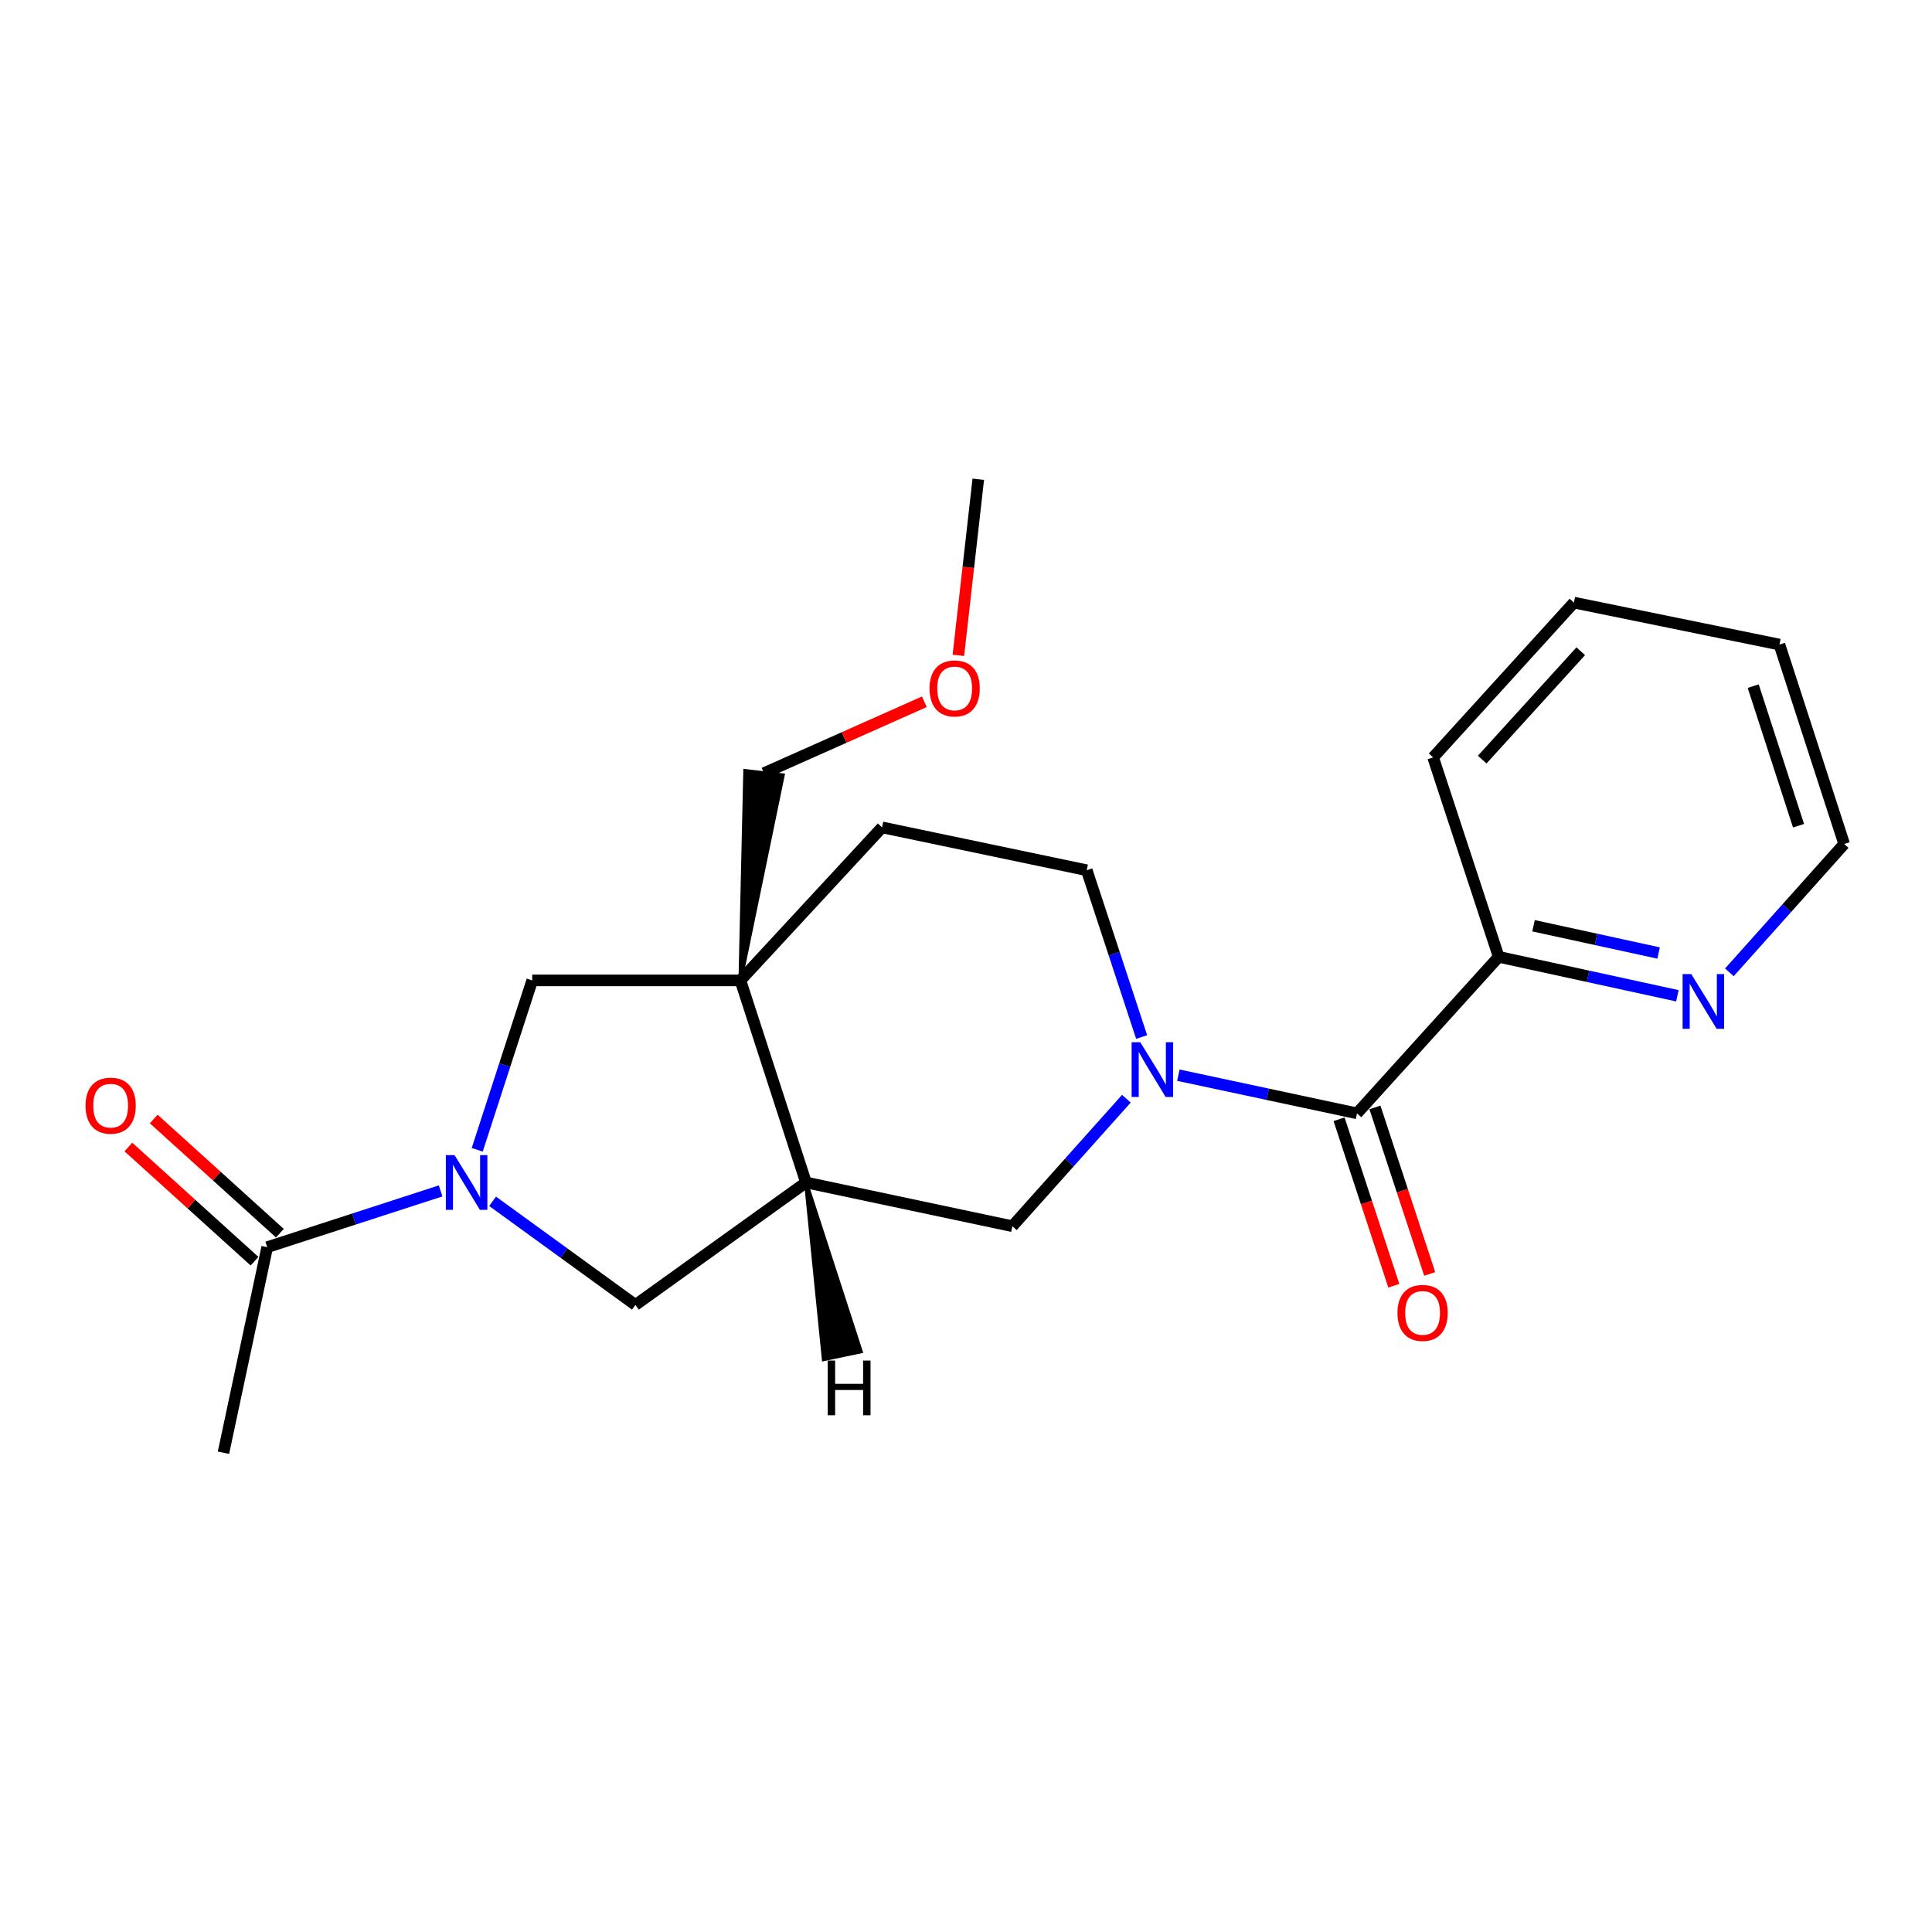 <?xml version='1.0' encoding='iso-8859-1'?>
<svg version='1.1' baseProfile='full'
              xmlns='http://www.w3.org/2000/svg'
                      xmlns:rdkit='http://www.rdkit.org/xml'
                      xmlns:xlink='http://www.w3.org/1999/xlink'
                  xml:space='preserve'
width='1000px' height='1000px' viewBox='0 0 1000 1000'>
<!-- END OF HEADER -->
<rect style='opacity:1.0;fill:#FFFFFF;stroke:none' width='1000' height='1000' x='0' y='0'> </rect>
<path class='bond-4' d='M 247.01,595.133 L 261.243,551.294' style='fill:none;fill-rule:evenodd;stroke:#0000FF;stroke-width:6px;stroke-linecap:butt;stroke-linejoin:miter;stroke-opacity:1' />
<path class='bond-4' d='M 261.243,551.294 L 275.477,507.454' style='fill:none;fill-rule:evenodd;stroke:#000000;stroke-width:6px;stroke-linecap:butt;stroke-linejoin:miter;stroke-opacity:1' />
<path class='bond-5' d='M 228.067,616.409 L 183.184,630.976' style='fill:none;fill-rule:evenodd;stroke:#0000FF;stroke-width:6px;stroke-linecap:butt;stroke-linejoin:miter;stroke-opacity:1' />
<path class='bond-5' d='M 183.184,630.976 L 138.301,645.543' style='fill:none;fill-rule:evenodd;stroke:#000000;stroke-width:6px;stroke-linecap:butt;stroke-linejoin:miter;stroke-opacity:1' />
<path class='bond-7' d='M 254.959,621.793 L 291.927,648.615' style='fill:none;fill-rule:evenodd;stroke:#0000FF;stroke-width:6px;stroke-linecap:butt;stroke-linejoin:miter;stroke-opacity:1' />
<path class='bond-7' d='M 291.927,648.615 L 328.896,675.437' style='fill:none;fill-rule:evenodd;stroke:#000000;stroke-width:6px;stroke-linecap:butt;stroke-linejoin:miter;stroke-opacity:1' />
<path class='bond-0' d='M 583.01,568.69 L 553.511,601.689' style='fill:none;fill-rule:evenodd;stroke:#0000FF;stroke-width:6px;stroke-linecap:butt;stroke-linejoin:miter;stroke-opacity:1' />
<path class='bond-0' d='M 553.511,601.689 L 524.011,634.688' style='fill:none;fill-rule:evenodd;stroke:#000000;stroke-width:6px;stroke-linecap:butt;stroke-linejoin:miter;stroke-opacity:1' />
<path class='bond-3' d='M 609.916,556.51 L 656.149,566.39' style='fill:none;fill-rule:evenodd;stroke:#0000FF;stroke-width:6px;stroke-linecap:butt;stroke-linejoin:miter;stroke-opacity:1' />
<path class='bond-3' d='M 656.149,566.39 L 702.382,576.271' style='fill:none;fill-rule:evenodd;stroke:#000000;stroke-width:6px;stroke-linecap:butt;stroke-linejoin:miter;stroke-opacity:1' />
<path class='bond-23' d='M 590.912,536.76 L 576.7,493.594' style='fill:none;fill-rule:evenodd;stroke:#0000FF;stroke-width:6px;stroke-linecap:butt;stroke-linejoin:miter;stroke-opacity:1' />
<path class='bond-23' d='M 576.7,493.594 L 562.489,450.428' style='fill:none;fill-rule:evenodd;stroke:#000000;stroke-width:6px;stroke-linecap:butt;stroke-linejoin:miter;stroke-opacity:1' />
<path class='bond-1' d='M 383.238,507.454 L 275.477,507.454' style='fill:none;fill-rule:evenodd;stroke:#000000;stroke-width:6px;stroke-linecap:butt;stroke-linejoin:miter;stroke-opacity:1' />
<path class='bond-10' d='M 383.238,507.454 L 456.553,428.25' style='fill:none;fill-rule:evenodd;stroke:#000000;stroke-width:6px;stroke-linecap:butt;stroke-linejoin:miter;stroke-opacity:1' />
<path class='bond-14' d='M 383.238,507.454 L 405.158,401.287 L 385.724,399.077 Z' style='fill:#000000;fill-rule:evenodd;fill-opacity:1;stroke:#000000;stroke-width:2px;stroke-linecap:butt;stroke-linejoin:miter;stroke-opacity:1;' />
<path class='bond-22' d='M 383.238,507.454 L 417.174,612.043' style='fill:none;fill-rule:evenodd;stroke:#000000;stroke-width:6px;stroke-linecap:butt;stroke-linejoin:miter;stroke-opacity:1' />
<path class='bond-2' d='M 417.174,612.043 L 328.896,675.437' style='fill:none;fill-rule:evenodd;stroke:#000000;stroke-width:6px;stroke-linecap:butt;stroke-linejoin:miter;stroke-opacity:1' />
<path class='bond-6' d='M 417.174,612.043 L 524.011,634.688' style='fill:none;fill-rule:evenodd;stroke:#000000;stroke-width:6px;stroke-linecap:butt;stroke-linejoin:miter;stroke-opacity:1' />
<path class='bond-25' d='M 417.174,612.043 L 426.388,703.52 L 445.53,699.501 Z' style='fill:#000000;fill-rule:evenodd;fill-opacity:1;stroke:#000000;stroke-width:2px;stroke-linecap:butt;stroke-linejoin:miter;stroke-opacity:1;' />
<path class='bond-8' d='M 702.382,576.271 L 775.719,495.251' style='fill:none;fill-rule:evenodd;stroke:#000000;stroke-width:6px;stroke-linecap:butt;stroke-linejoin:miter;stroke-opacity:1' />
<path class='bond-12' d='M 693.092,579.326 L 707.263,622.412' style='fill:none;fill-rule:evenodd;stroke:#000000;stroke-width:6px;stroke-linecap:butt;stroke-linejoin:miter;stroke-opacity:1' />
<path class='bond-12' d='M 707.263,622.412 L 721.435,665.498' style='fill:none;fill-rule:evenodd;stroke:#FF0000;stroke-width:6px;stroke-linecap:butt;stroke-linejoin:miter;stroke-opacity:1' />
<path class='bond-12' d='M 711.672,573.215 L 725.843,616.301' style='fill:none;fill-rule:evenodd;stroke:#000000;stroke-width:6px;stroke-linecap:butt;stroke-linejoin:miter;stroke-opacity:1' />
<path class='bond-12' d='M 725.843,616.301 L 740.015,659.387' style='fill:none;fill-rule:evenodd;stroke:#FF0000;stroke-width:6px;stroke-linecap:butt;stroke-linejoin:miter;stroke-opacity:1' />
<path class='bond-13' d='M 144.863,638.292 L 112.214,608.743' style='fill:none;fill-rule:evenodd;stroke:#000000;stroke-width:6px;stroke-linecap:butt;stroke-linejoin:miter;stroke-opacity:1' />
<path class='bond-13' d='M 112.214,608.743 L 79.566,579.194' style='fill:none;fill-rule:evenodd;stroke:#FF0000;stroke-width:6px;stroke-linecap:butt;stroke-linejoin:miter;stroke-opacity:1' />
<path class='bond-13' d='M 131.738,652.794 L 99.089,623.245' style='fill:none;fill-rule:evenodd;stroke:#000000;stroke-width:6px;stroke-linecap:butt;stroke-linejoin:miter;stroke-opacity:1' />
<path class='bond-13' d='M 99.089,623.245 L 66.441,593.696' style='fill:none;fill-rule:evenodd;stroke:#FF0000;stroke-width:6px;stroke-linecap:butt;stroke-linejoin:miter;stroke-opacity:1' />
<path class='bond-15' d='M 138.301,645.543 L 115.666,751.935' style='fill:none;fill-rule:evenodd;stroke:#000000;stroke-width:6px;stroke-linecap:butt;stroke-linejoin:miter;stroke-opacity:1' />
<path class='bond-11' d='M 775.719,495.251 L 821.961,505.331' style='fill:none;fill-rule:evenodd;stroke:#000000;stroke-width:6px;stroke-linecap:butt;stroke-linejoin:miter;stroke-opacity:1' />
<path class='bond-11' d='M 821.961,505.331 L 868.204,515.41' style='fill:none;fill-rule:evenodd;stroke:#0000FF;stroke-width:6px;stroke-linecap:butt;stroke-linejoin:miter;stroke-opacity:1' />
<path class='bond-11' d='M 793.757,479.165 L 826.127,486.22' style='fill:none;fill-rule:evenodd;stroke:#000000;stroke-width:6px;stroke-linecap:butt;stroke-linejoin:miter;stroke-opacity:1' />
<path class='bond-11' d='M 826.127,486.22 L 858.496,493.276' style='fill:none;fill-rule:evenodd;stroke:#0000FF;stroke-width:6px;stroke-linecap:butt;stroke-linejoin:miter;stroke-opacity:1' />
<path class='bond-18' d='M 775.719,495.251 L 741.783,392.032' style='fill:none;fill-rule:evenodd;stroke:#000000;stroke-width:6px;stroke-linecap:butt;stroke-linejoin:miter;stroke-opacity:1' />
<path class='bond-9' d='M 562.489,450.428 L 456.553,428.25' style='fill:none;fill-rule:evenodd;stroke:#000000;stroke-width:6px;stroke-linecap:butt;stroke-linejoin:miter;stroke-opacity:1' />
<path class='bond-17' d='M 895.128,503.278 L 924.837,470.062' style='fill:none;fill-rule:evenodd;stroke:#0000FF;stroke-width:6px;stroke-linecap:butt;stroke-linejoin:miter;stroke-opacity:1' />
<path class='bond-17' d='M 924.837,470.062 L 954.545,436.845' style='fill:none;fill-rule:evenodd;stroke:#000000;stroke-width:6px;stroke-linecap:butt;stroke-linejoin:miter;stroke-opacity:1' />
<path class='bond-16' d='M 395.441,400.182 L 436.935,381.711' style='fill:none;fill-rule:evenodd;stroke:#000000;stroke-width:6px;stroke-linecap:butt;stroke-linejoin:miter;stroke-opacity:1' />
<path class='bond-16' d='M 436.935,381.711 L 478.428,363.239' style='fill:none;fill-rule:evenodd;stroke:#FF0000;stroke-width:6px;stroke-linecap:butt;stroke-linejoin:miter;stroke-opacity:1' />
<path class='bond-19' d='M 496.055,339.208 L 501.204,293.636' style='fill:none;fill-rule:evenodd;stroke:#FF0000;stroke-width:6px;stroke-linecap:butt;stroke-linejoin:miter;stroke-opacity:1' />
<path class='bond-19' d='M 501.204,293.636 L 506.354,248.065' style='fill:none;fill-rule:evenodd;stroke:#000000;stroke-width:6px;stroke-linecap:butt;stroke-linejoin:miter;stroke-opacity:1' />
<path class='bond-24' d='M 954.545,436.845 L 921.034,333.626' style='fill:none;fill-rule:evenodd;stroke:#000000;stroke-width:6px;stroke-linecap:butt;stroke-linejoin:miter;stroke-opacity:1' />
<path class='bond-24' d='M 930.915,427.402 L 907.457,355.149' style='fill:none;fill-rule:evenodd;stroke:#000000;stroke-width:6px;stroke-linecap:butt;stroke-linejoin:miter;stroke-opacity:1' />
<path class='bond-21' d='M 741.783,392.032 L 814.653,311.904' style='fill:none;fill-rule:evenodd;stroke:#000000;stroke-width:6px;stroke-linecap:butt;stroke-linejoin:miter;stroke-opacity:1' />
<path class='bond-21' d='M 767.184,393.173 L 818.193,337.083' style='fill:none;fill-rule:evenodd;stroke:#000000;stroke-width:6px;stroke-linecap:butt;stroke-linejoin:miter;stroke-opacity:1' />
<path class='bond-20' d='M 921.034,333.626 L 814.653,311.904' style='fill:none;fill-rule:evenodd;stroke:#000000;stroke-width:6px;stroke-linecap:butt;stroke-linejoin:miter;stroke-opacity:1' />
<path  class='atom-0' d='M 235.26 597.883
L 244.54 612.883
Q 245.46 614.363, 246.94 617.043
Q 248.42 619.723, 248.5 619.883
L 248.5 597.883
L 252.26 597.883
L 252.26 626.203
L 248.38 626.203
L 238.42 609.803
Q 237.26 607.883, 236.02 605.683
Q 234.82 603.483, 234.46 602.803
L 234.46 626.203
L 230.78 626.203
L 230.78 597.883
L 235.26 597.883
' fill='#0000FF'/>
<path  class='atom-1' d='M 590.208 539.476
L 599.488 554.476
Q 600.408 555.956, 601.888 558.636
Q 603.368 561.316, 603.448 561.476
L 603.448 539.476
L 607.208 539.476
L 607.208 567.796
L 603.328 567.796
L 593.368 551.396
Q 592.208 549.476, 590.968 547.276
Q 589.768 545.076, 589.408 544.396
L 589.408 567.796
L 585.728 567.796
L 585.728 539.476
L 590.208 539.476
' fill='#0000FF'/>
<path  class='atom-12' d='M 875.394 504.182
L 884.674 519.182
Q 885.594 520.662, 887.074 523.342
Q 888.554 526.022, 888.634 526.182
L 888.634 504.182
L 892.394 504.182
L 892.394 532.502
L 888.514 532.502
L 878.554 516.102
Q 877.394 514.182, 876.154 511.982
Q 874.954 509.782, 874.594 509.102
L 874.594 532.502
L 870.914 532.502
L 870.914 504.182
L 875.394 504.182
' fill='#0000FF'/>
<path  class='atom-13' d='M 723.328 679.559
Q 723.328 672.759, 726.688 668.959
Q 730.048 665.159, 736.328 665.159
Q 742.608 665.159, 745.968 668.959
Q 749.328 672.759, 749.328 679.559
Q 749.328 686.439, 745.928 690.359
Q 742.528 694.239, 736.328 694.239
Q 730.088 694.239, 726.688 690.359
Q 723.328 686.479, 723.328 679.559
M 736.328 691.039
Q 740.648 691.039, 742.968 688.159
Q 745.328 685.239, 745.328 679.559
Q 745.328 673.999, 742.968 671.199
Q 740.648 668.359, 736.328 668.359
Q 732.008 668.359, 729.648 671.159
Q 727.328 673.959, 727.328 679.559
Q 727.328 685.279, 729.648 688.159
Q 732.008 691.039, 736.328 691.039
' fill='#FF0000'/>
<path  class='atom-14' d='M 44.271 572.287
Q 44.271 565.487, 47.631 561.687
Q 50.991 557.887, 57.271 557.887
Q 63.551 557.887, 66.911 561.687
Q 70.271 565.487, 70.271 572.287
Q 70.271 579.167, 66.871 583.087
Q 63.471 586.967, 57.271 586.967
Q 51.031 586.967, 47.631 583.087
Q 44.271 579.207, 44.271 572.287
M 57.271 583.767
Q 61.591 583.767, 63.911 580.887
Q 66.271 577.967, 66.271 572.287
Q 66.271 566.727, 63.911 563.927
Q 61.591 561.087, 57.271 561.087
Q 52.951 561.087, 50.591 563.887
Q 48.271 566.687, 48.271 572.287
Q 48.271 578.007, 50.591 580.887
Q 52.951 583.767, 57.271 583.767
' fill='#FF0000'/>
<path  class='atom-17' d='M 481.129 356.33
Q 481.129 349.53, 484.489 345.73
Q 487.849 341.93, 494.129 341.93
Q 500.409 341.93, 503.769 345.73
Q 507.129 349.53, 507.129 356.33
Q 507.129 363.21, 503.729 367.13
Q 500.329 371.01, 494.129 371.01
Q 487.889 371.01, 484.489 367.13
Q 481.129 363.25, 481.129 356.33
M 494.129 367.81
Q 498.449 367.81, 500.769 364.93
Q 503.129 362.01, 503.129 356.33
Q 503.129 350.77, 500.769 347.97
Q 498.449 345.13, 494.129 345.13
Q 489.809 345.13, 487.449 347.93
Q 485.129 350.73, 485.129 356.33
Q 485.129 362.05, 487.449 364.93
Q 489.809 367.81, 494.129 367.81
' fill='#FF0000'/>
<path  class='atom-23' d='M 428.422 704.227
L 432.262 704.227
L 432.262 716.267
L 446.742 716.267
L 446.742 704.227
L 450.582 704.227
L 450.582 732.547
L 446.742 732.547
L 446.742 719.467
L 432.262 719.467
L 432.262 732.547
L 428.422 732.547
L 428.422 704.227
' fill='#000000'/>
</svg>
